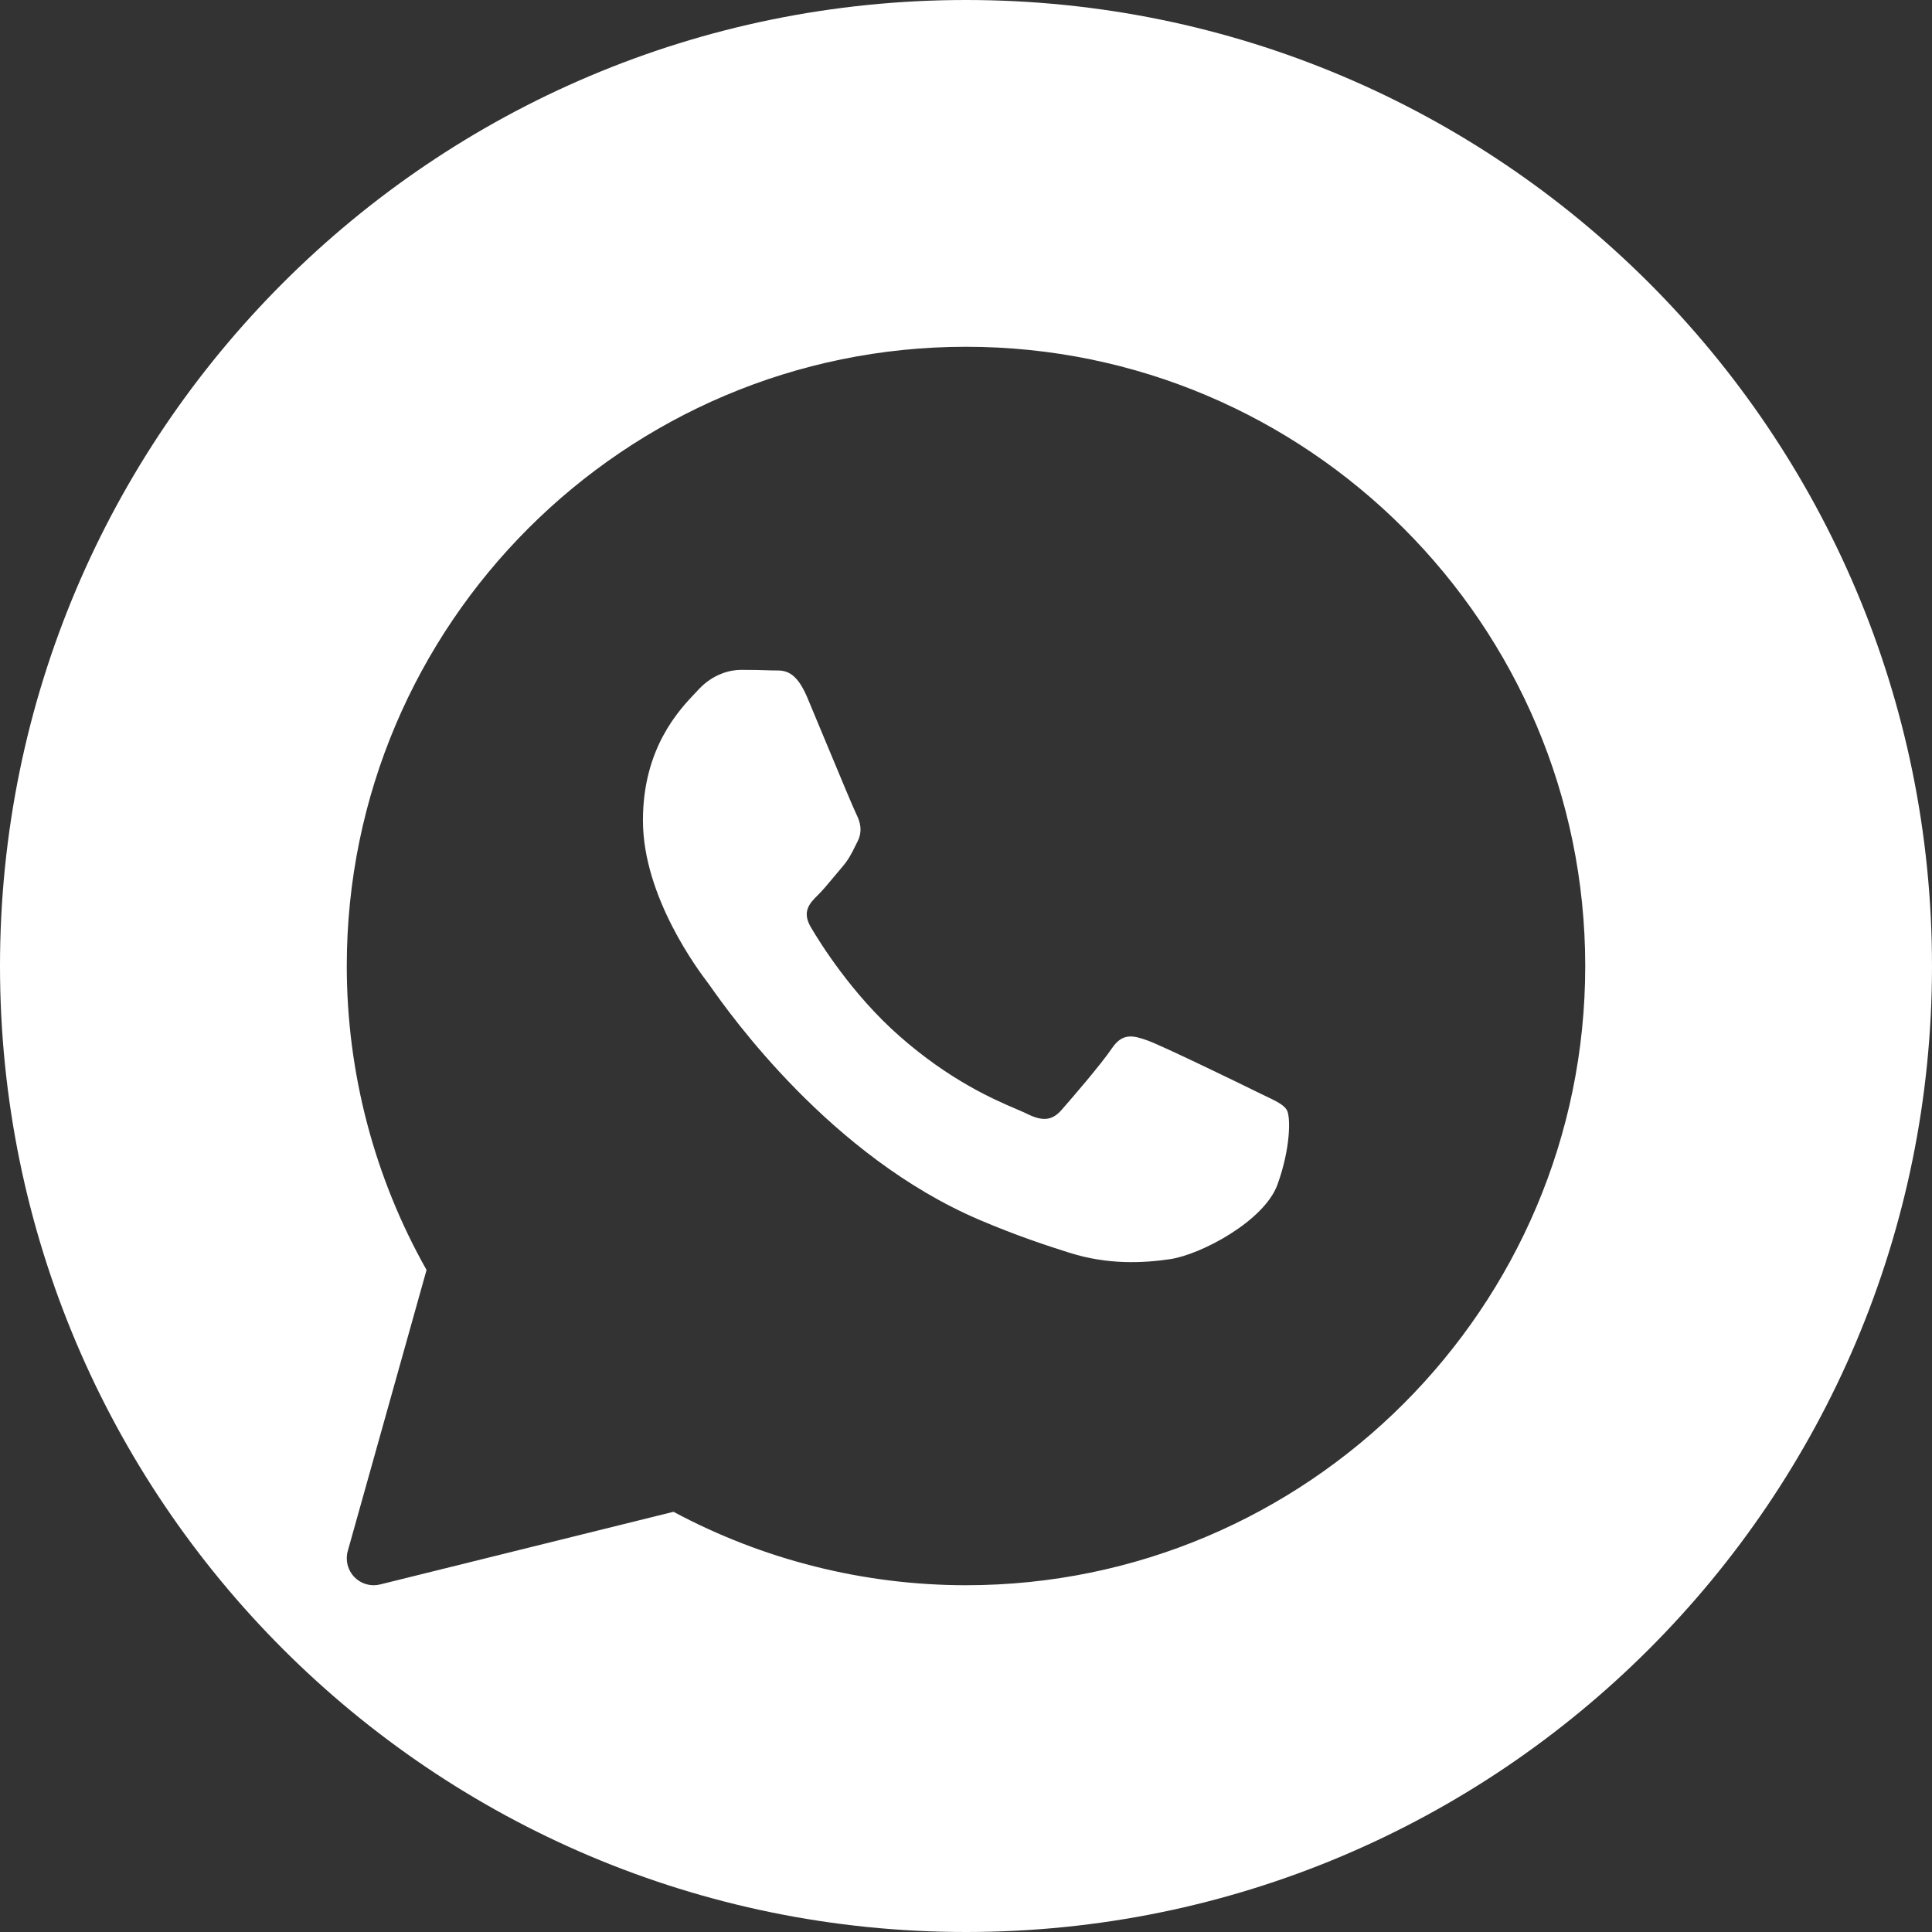 <?xml version="1.0" encoding="UTF-8"?> <svg xmlns="http://www.w3.org/2000/svg" width="78" height="78" viewBox="0 0 78 78" fill="none"><rect x="0" y="0" width="78" height="78" fill="#333333" stroke="none"/> <path fill-rule="evenodd" clip-rule="evenodd" d="M39 78C60.539 78 78 60.539 78 39C78 17.461 60.539 0 39 0C17.461 0 0 17.461 0 39C0 60.539 17.461 78 39 78ZM14 39C14 25.215 25.215 14 39 14C52.785 14 64 25.215 64 39C64 52.785 52.785 64 39 64C34.88 64 30.808 62.976 27.191 61.035L15.348 63.968C15.262 63.989 15.174 64 15.087 64C14.797 64 14.514 63.884 14.307 63.67C14.037 63.392 13.936 62.992 14.04 62.62L17.221 51.272C15.112 47.537 14 43.304 14 39ZM47.243 50.835C48.476 50.653 51.041 49.302 51.576 47.822C52.111 46.342 52.111 45.073 51.95 44.81C51.821 44.597 51.519 44.453 51.072 44.24C50.963 44.188 50.846 44.132 50.72 44.07C50.078 43.752 46.923 42.22 46.334 42.009C45.745 41.797 45.316 41.692 44.889 42.326C44.462 42.96 43.232 44.387 42.858 44.811C42.484 45.234 42.109 45.287 41.468 44.97C41.362 44.918 41.219 44.856 41.042 44.78C40.138 44.393 38.356 43.629 36.307 41.824C34.398 40.144 33.11 38.069 32.736 37.434C32.362 36.799 32.696 36.456 33.017 36.14C33.209 35.951 33.429 35.688 33.649 35.423C33.76 35.289 33.872 35.154 33.98 35.029C34.255 34.713 34.373 34.475 34.533 34.149C34.561 34.093 34.59 34.034 34.622 33.972C34.835 33.549 34.728 33.178 34.568 32.861C34.462 32.65 33.862 31.206 33.313 29.888C33.035 29.219 32.77 28.582 32.59 28.154C32.131 27.063 31.665 27.066 31.29 27.068C31.24 27.068 31.192 27.069 31.146 27.066C30.771 27.049 30.344 27.044 29.915 27.044C29.487 27.044 28.793 27.202 28.203 27.837C28.166 27.877 28.124 27.921 28.079 27.969C27.41 28.673 25.957 30.204 25.957 33.124C25.957 36.224 28.229 39.219 28.571 39.67L28.577 39.678C28.599 39.706 28.637 39.761 28.693 39.839C29.468 40.937 33.532 46.685 39.541 49.248C41.073 49.901 42.269 50.29 43.2 50.584C44.737 51.066 46.137 50.997 47.243 50.835Z" fill="white"></path> </svg> 